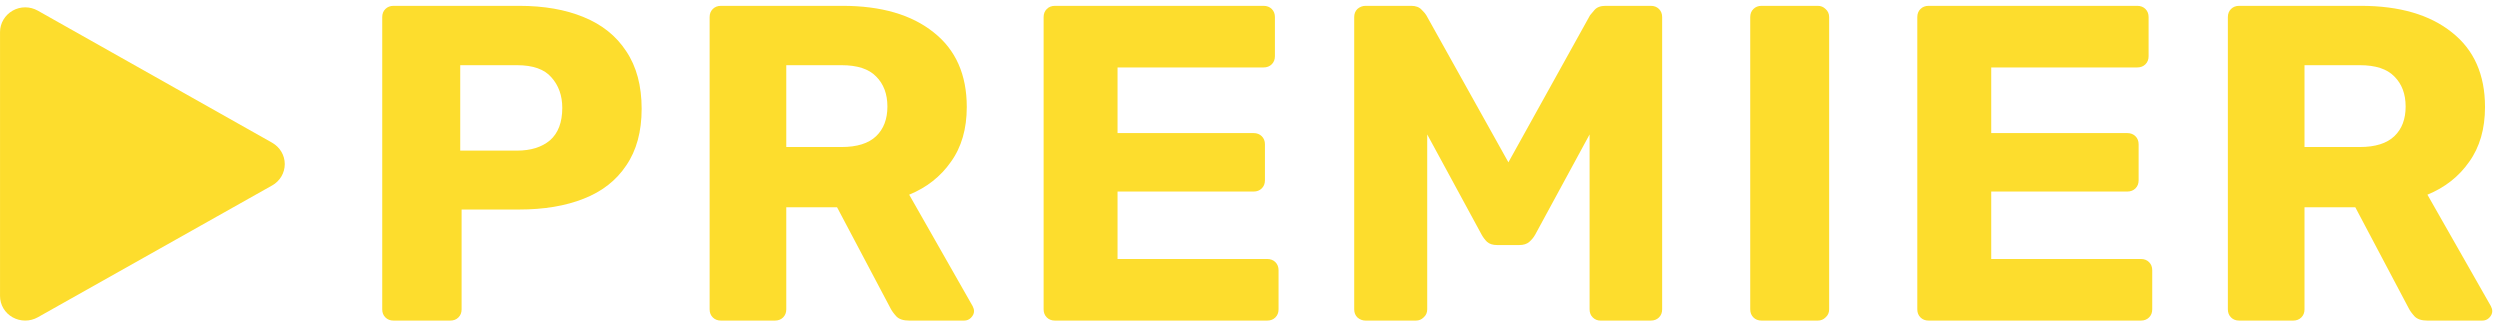<svg viewBox="0 0 214 28" fill="none" xmlns="http://www.w3.org/2000/svg">
<path d="M191.676 27.442C191.391 27.442 191.158 27.352 190.977 27.172C190.796 26.993 190.705 26.762 190.705 26.48V1.462C190.705 1.18 190.796 0.949 190.977 0.769C191.158 0.59 191.391 0.5 191.676 0.5H202.08C205.393 0.5 207.994 1.257 209.883 2.771C211.773 4.259 212.717 6.389 212.717 9.16C212.717 11.033 212.264 12.598 211.359 13.855C210.479 15.113 209.288 16.049 207.787 16.665L213.222 26.21C213.3 26.364 213.338 26.505 213.338 26.634C213.338 26.839 213.248 27.031 213.067 27.211C212.911 27.365 212.717 27.442 212.484 27.442H207.787C207.295 27.442 206.933 27.326 206.7 27.095C206.467 26.839 206.299 26.608 206.195 26.403L201.614 17.743H197.266V26.48C197.266 26.762 197.176 26.993 196.994 27.172C196.813 27.352 196.58 27.442 196.296 27.442H191.676ZM197.266 12.585H202.002C203.322 12.585 204.306 12.277 204.953 11.662C205.6 11.046 205.923 10.199 205.923 9.121C205.923 8.044 205.6 7.184 204.953 6.543C204.332 5.901 203.348 5.58 202.002 5.58H197.266V12.585Z" fill="#FDDD2D"/>
<path d="M165.092 27.442C164.807 27.442 164.574 27.352 164.393 27.172C164.212 26.993 164.121 26.762 164.121 26.48V1.462C164.121 1.18 164.212 0.949 164.393 0.769C164.574 0.59 164.807 0.5 165.092 0.5H182.95C183.235 0.5 183.468 0.59 183.649 0.769C183.83 0.949 183.92 1.18 183.92 1.462V4.811C183.92 5.093 183.83 5.324 183.649 5.503C183.468 5.683 183.235 5.773 182.95 5.773H170.449V11.392H182.096C182.381 11.392 182.613 11.482 182.795 11.662C182.976 11.841 183.066 12.072 183.066 12.354V15.434C183.066 15.716 182.976 15.947 182.795 16.126C182.613 16.306 182.381 16.396 182.096 16.396H170.449V22.169H183.261C183.545 22.169 183.778 22.259 183.959 22.438C184.14 22.618 184.231 22.849 184.231 23.131V26.48C184.231 26.762 184.14 26.993 183.959 27.172C183.778 27.352 183.545 27.442 183.261 27.442H165.092Z" fill="#FDDD2D"/>
<path d="M150.791 27.442C150.506 27.442 150.273 27.352 150.092 27.172C149.911 26.993 149.82 26.762 149.82 26.48V1.462C149.82 1.18 149.911 0.949 150.092 0.769C150.273 0.59 150.506 0.5 150.791 0.5H155.605C155.864 0.5 156.084 0.59 156.265 0.769C156.472 0.949 156.575 1.18 156.575 1.462V26.48C156.575 26.762 156.472 26.993 156.265 27.172C156.084 27.352 155.864 27.442 155.605 27.442H150.791Z" fill="#FDDD2D"/>
<path d="M116.89 27.442C116.632 27.442 116.399 27.352 116.192 27.172C116.011 26.993 115.92 26.762 115.92 26.48V1.462C115.92 1.18 116.011 0.949 116.192 0.769C116.399 0.59 116.632 0.5 116.89 0.5H120.811C121.2 0.5 121.497 0.615 121.704 0.846C121.911 1.052 122.041 1.206 122.093 1.308L129.119 13.894L136.107 1.308C136.185 1.206 136.314 1.052 136.496 0.846C136.703 0.615 137.013 0.5 137.427 0.5H141.309C141.594 0.5 141.827 0.59 142.008 0.769C142.189 0.949 142.28 1.18 142.28 1.462V26.48C142.28 26.762 142.189 26.993 142.008 27.172C141.827 27.352 141.594 27.442 141.309 27.442H137C136.741 27.442 136.521 27.352 136.34 27.172C136.159 26.993 136.069 26.762 136.069 26.48V11.508L131.41 20.09C131.28 20.322 131.112 20.527 130.905 20.706C130.698 20.886 130.413 20.976 130.051 20.976H128.149C127.786 20.976 127.502 20.886 127.295 20.706C127.114 20.527 126.958 20.322 126.829 20.09L122.17 11.508V26.48C122.17 26.762 122.067 26.993 121.86 27.172C121.679 27.352 121.459 27.442 121.2 27.442H116.89Z" fill="#FDDD2D"/>
<path d="M90.305 27.442C90.02 27.442 89.787 27.352 89.606 27.172C89.425 26.993 89.334 26.762 89.334 26.48V1.462C89.334 1.18 89.425 0.949 89.606 0.769C89.787 0.59 90.02 0.5 90.305 0.5H108.163C108.447 0.5 108.68 0.59 108.861 0.769C109.043 0.949 109.133 1.18 109.133 1.462V4.811C109.133 5.093 109.043 5.324 108.861 5.503C108.68 5.683 108.447 5.773 108.163 5.773H95.662V11.392H107.309C107.593 11.392 107.826 11.482 108.007 11.662C108.189 11.841 108.279 12.072 108.279 12.354V15.434C108.279 15.716 108.189 15.947 108.007 16.126C107.826 16.306 107.593 16.396 107.309 16.396H95.662V22.169H108.473C108.758 22.169 108.991 22.259 109.172 22.438C109.353 22.618 109.444 22.849 109.444 23.131V26.48C109.444 26.762 109.353 26.993 109.172 27.172C108.991 27.352 108.758 27.442 108.473 27.442H90.305Z" fill="#FDDD2D"/>
<path d="M61.715 27.442C61.43 27.442 61.197 27.352 61.016 27.172C60.835 26.993 60.744 26.762 60.744 26.48V1.462C60.744 1.18 60.835 0.949 61.016 0.769C61.197 0.59 61.43 0.5 61.715 0.5H72.119C75.432 0.5 78.033 1.257 79.922 2.771C81.811 4.259 82.756 6.389 82.756 9.16C82.756 11.033 82.303 12.598 81.397 13.855C80.517 15.113 79.327 16.049 77.826 16.665L83.261 26.21C83.338 26.364 83.377 26.505 83.377 26.634C83.377 26.839 83.287 27.031 83.106 27.211C82.95 27.365 82.756 27.442 82.523 27.442H77.826C77.334 27.442 76.972 27.326 76.739 27.095C76.506 26.839 76.338 26.608 76.234 26.403L71.653 17.743H67.305V26.48C67.305 26.762 67.214 26.993 67.033 27.172C66.852 27.352 66.619 27.442 66.334 27.442H61.715ZM67.305 12.585H72.041C73.361 12.585 74.345 12.277 74.992 11.662C75.639 11.046 75.962 10.199 75.962 9.121C75.962 8.044 75.639 7.184 74.992 6.543C74.371 5.901 73.387 5.58 72.041 5.58H67.305V12.585Z" fill="#FDDD2D"/>
<path d="M33.689 27.442C33.405 27.442 33.172 27.352 32.99 27.172C32.809 26.993 32.719 26.762 32.719 26.48V1.462C32.719 1.18 32.809 0.949 32.99 0.769C33.172 0.59 33.405 0.5 33.689 0.5H44.443C46.565 0.5 48.403 0.821 49.956 1.462C51.535 2.104 52.751 3.079 53.605 4.387C54.485 5.696 54.925 7.338 54.925 9.314C54.925 11.264 54.485 12.88 53.605 14.163C52.751 15.446 51.535 16.396 49.956 17.012C48.403 17.627 46.565 17.935 44.443 17.935H39.513V26.48C39.513 26.762 39.422 26.993 39.241 27.172C39.06 27.352 38.827 27.442 38.542 27.442H33.689ZM39.396 12.893H44.249C45.439 12.893 46.384 12.598 47.083 12.008C47.782 11.392 48.131 10.469 48.131 9.237C48.131 8.185 47.821 7.312 47.199 6.62C46.604 5.927 45.621 5.58 44.249 5.58H39.396V12.893Z" fill="#FDDD2D"/>
<path d="M23.299 12.221C23.966 12.597 24.376 13.291 24.376 14.047C24.376 14.803 23.966 15.497 23.299 15.873L23.274 15.886L3.232 27.161C2.565 27.537 1.746 27.532 1.079 27.161C0.411 26.789 0.002 26.091 0.002 25.339V2.739C0.006 1.987 0.416 1.293 1.083 0.912C1.75 0.532 2.569 0.536 3.236 0.912L23.303 12.221H23.299Z" fill="#FDDD2D"/>
</svg>
